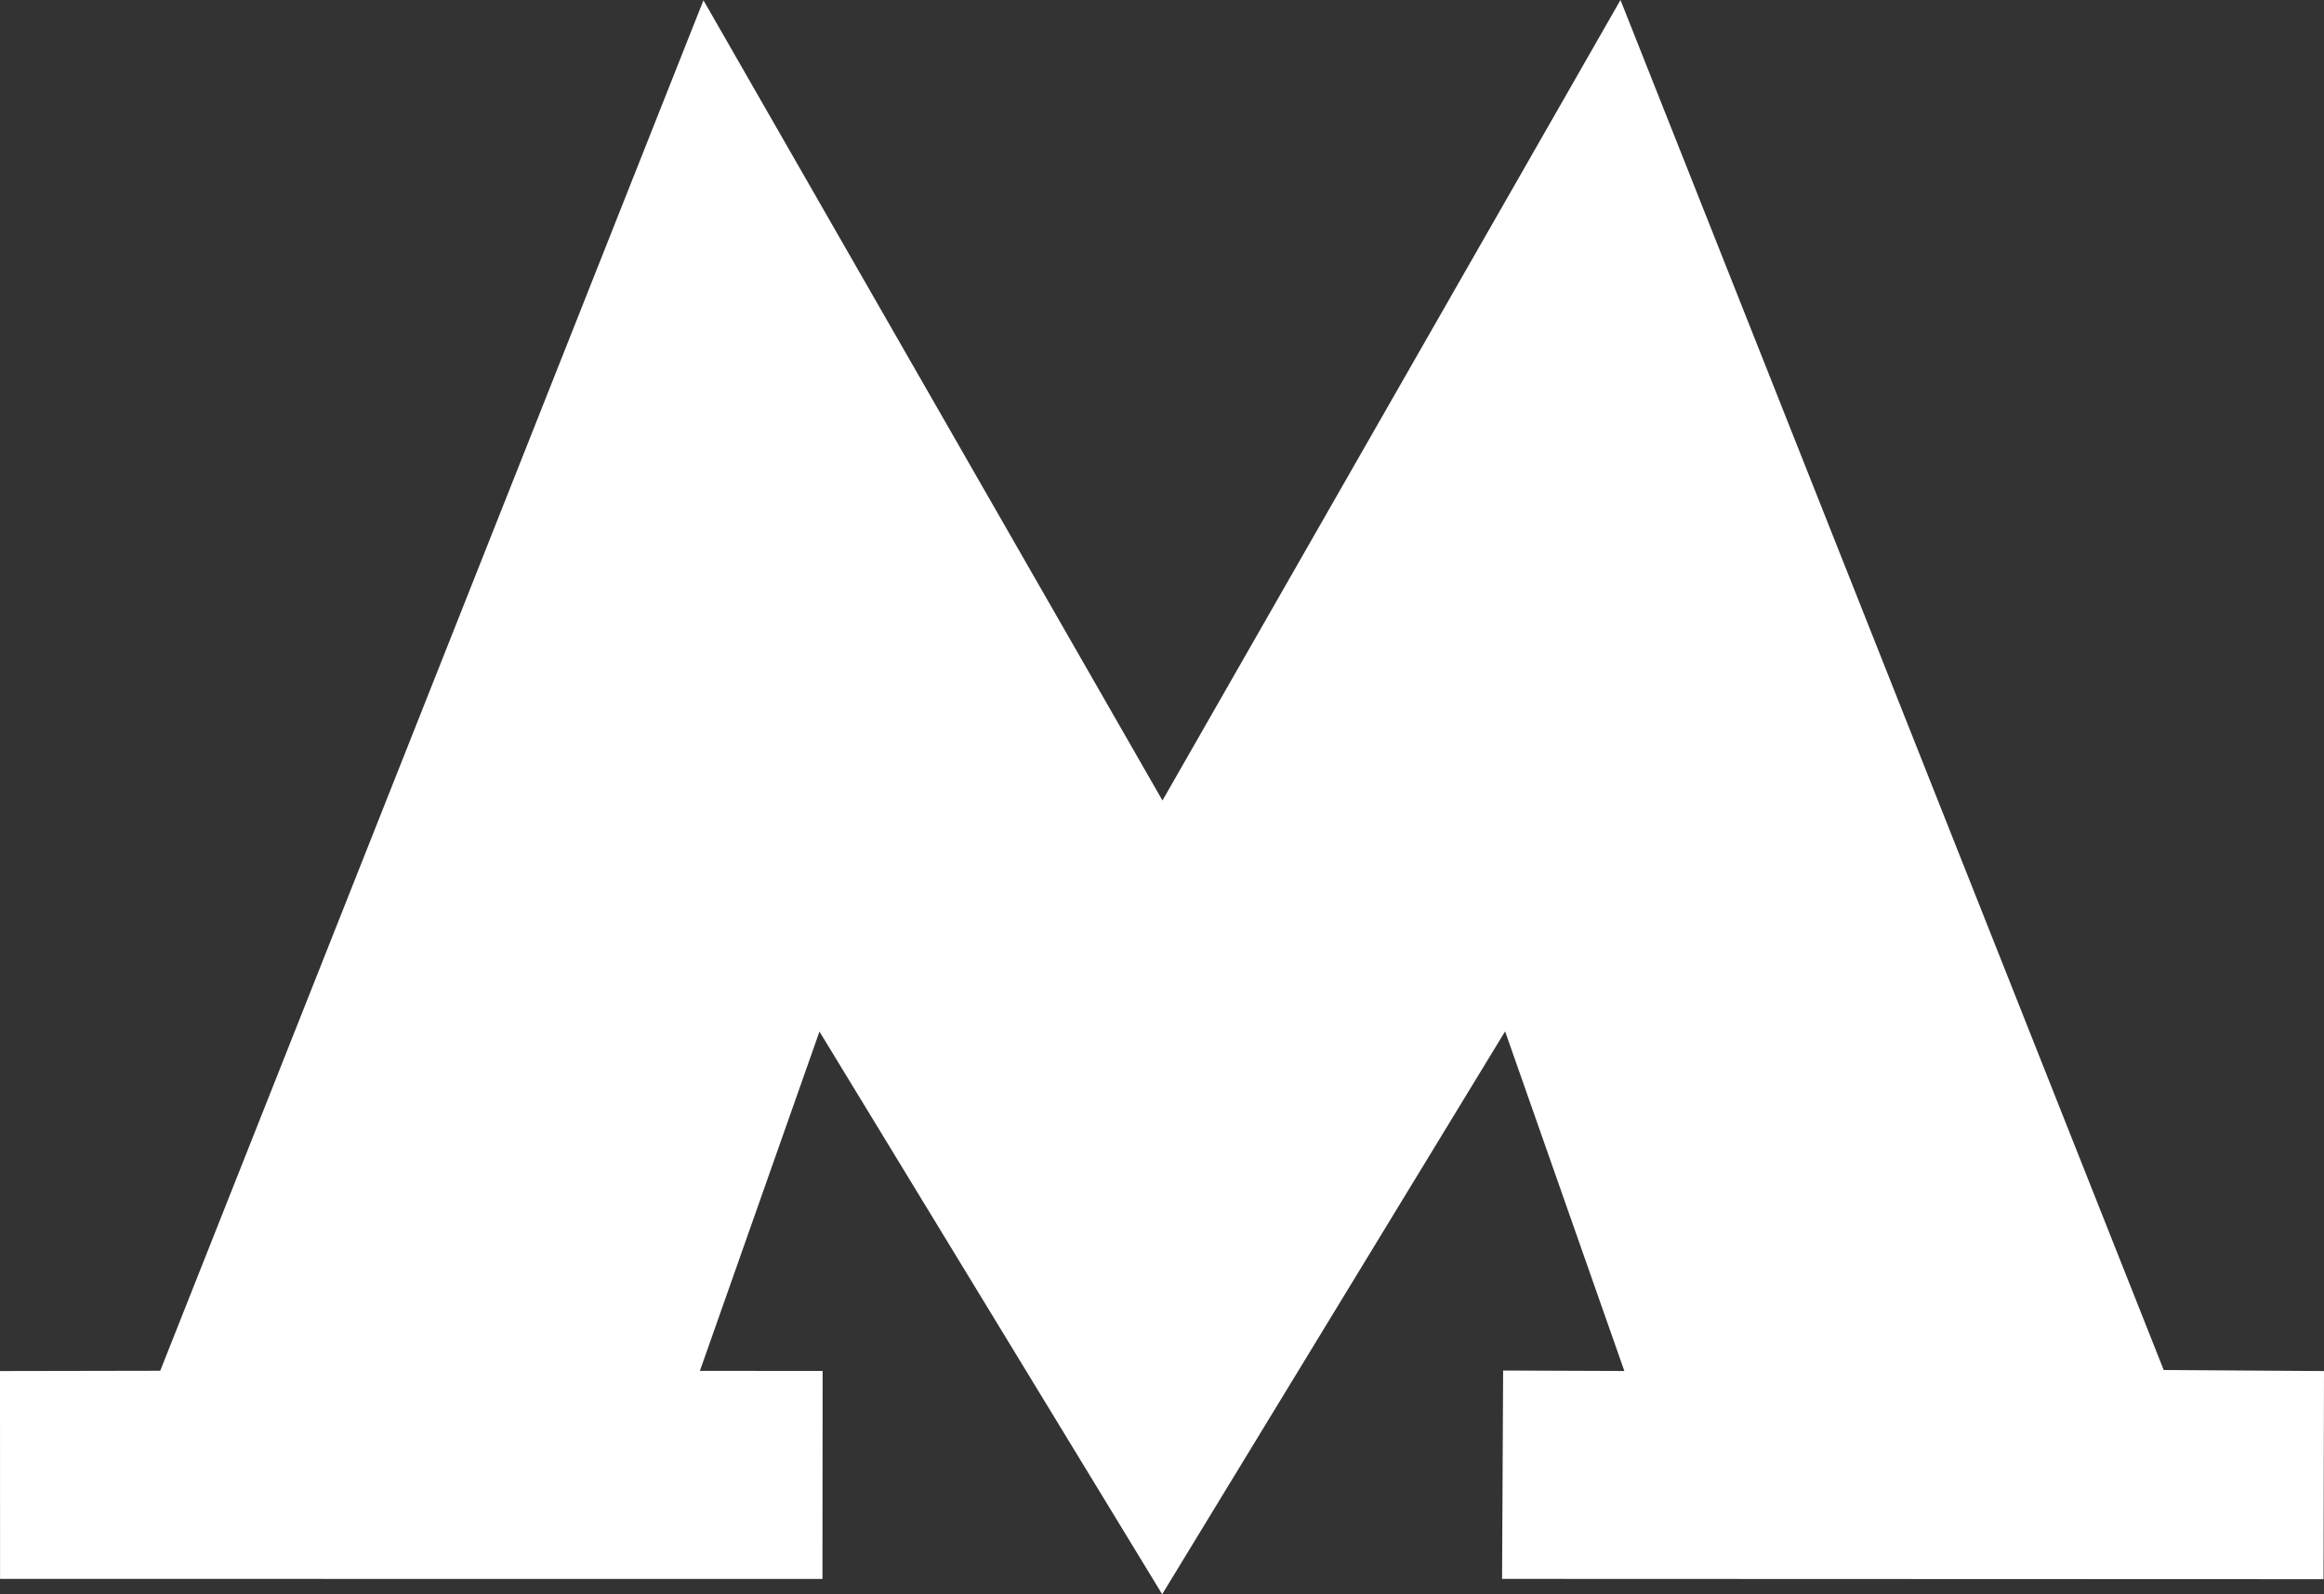 <?xml version="1.0" encoding="UTF-8"?> <svg xmlns="http://www.w3.org/2000/svg" id="_x31_" version="1.1" viewBox="0 0 398 273.07"><rect x="0" y="0" width="398" height="273.07" fill="#333333" stroke="none"/><defs><style> .st0 { fill: #fff; fill-rule: evenodd; } </style></defs><polygon class="st0" points="120.47 .05 199.08 137.11 277.52 0 370.55 234.66 398 234.84 397.92 270.49 257.24 270.44 257.42 234.75 278.18 234.83 257.76 176.66 199.03 273.07 140.34 176.69 119.86 234.81 140.88 234.82 140.85 270.45 .01 270.44 0 234.84 27.44 234.79 120.47 .05"></polygon></svg> 